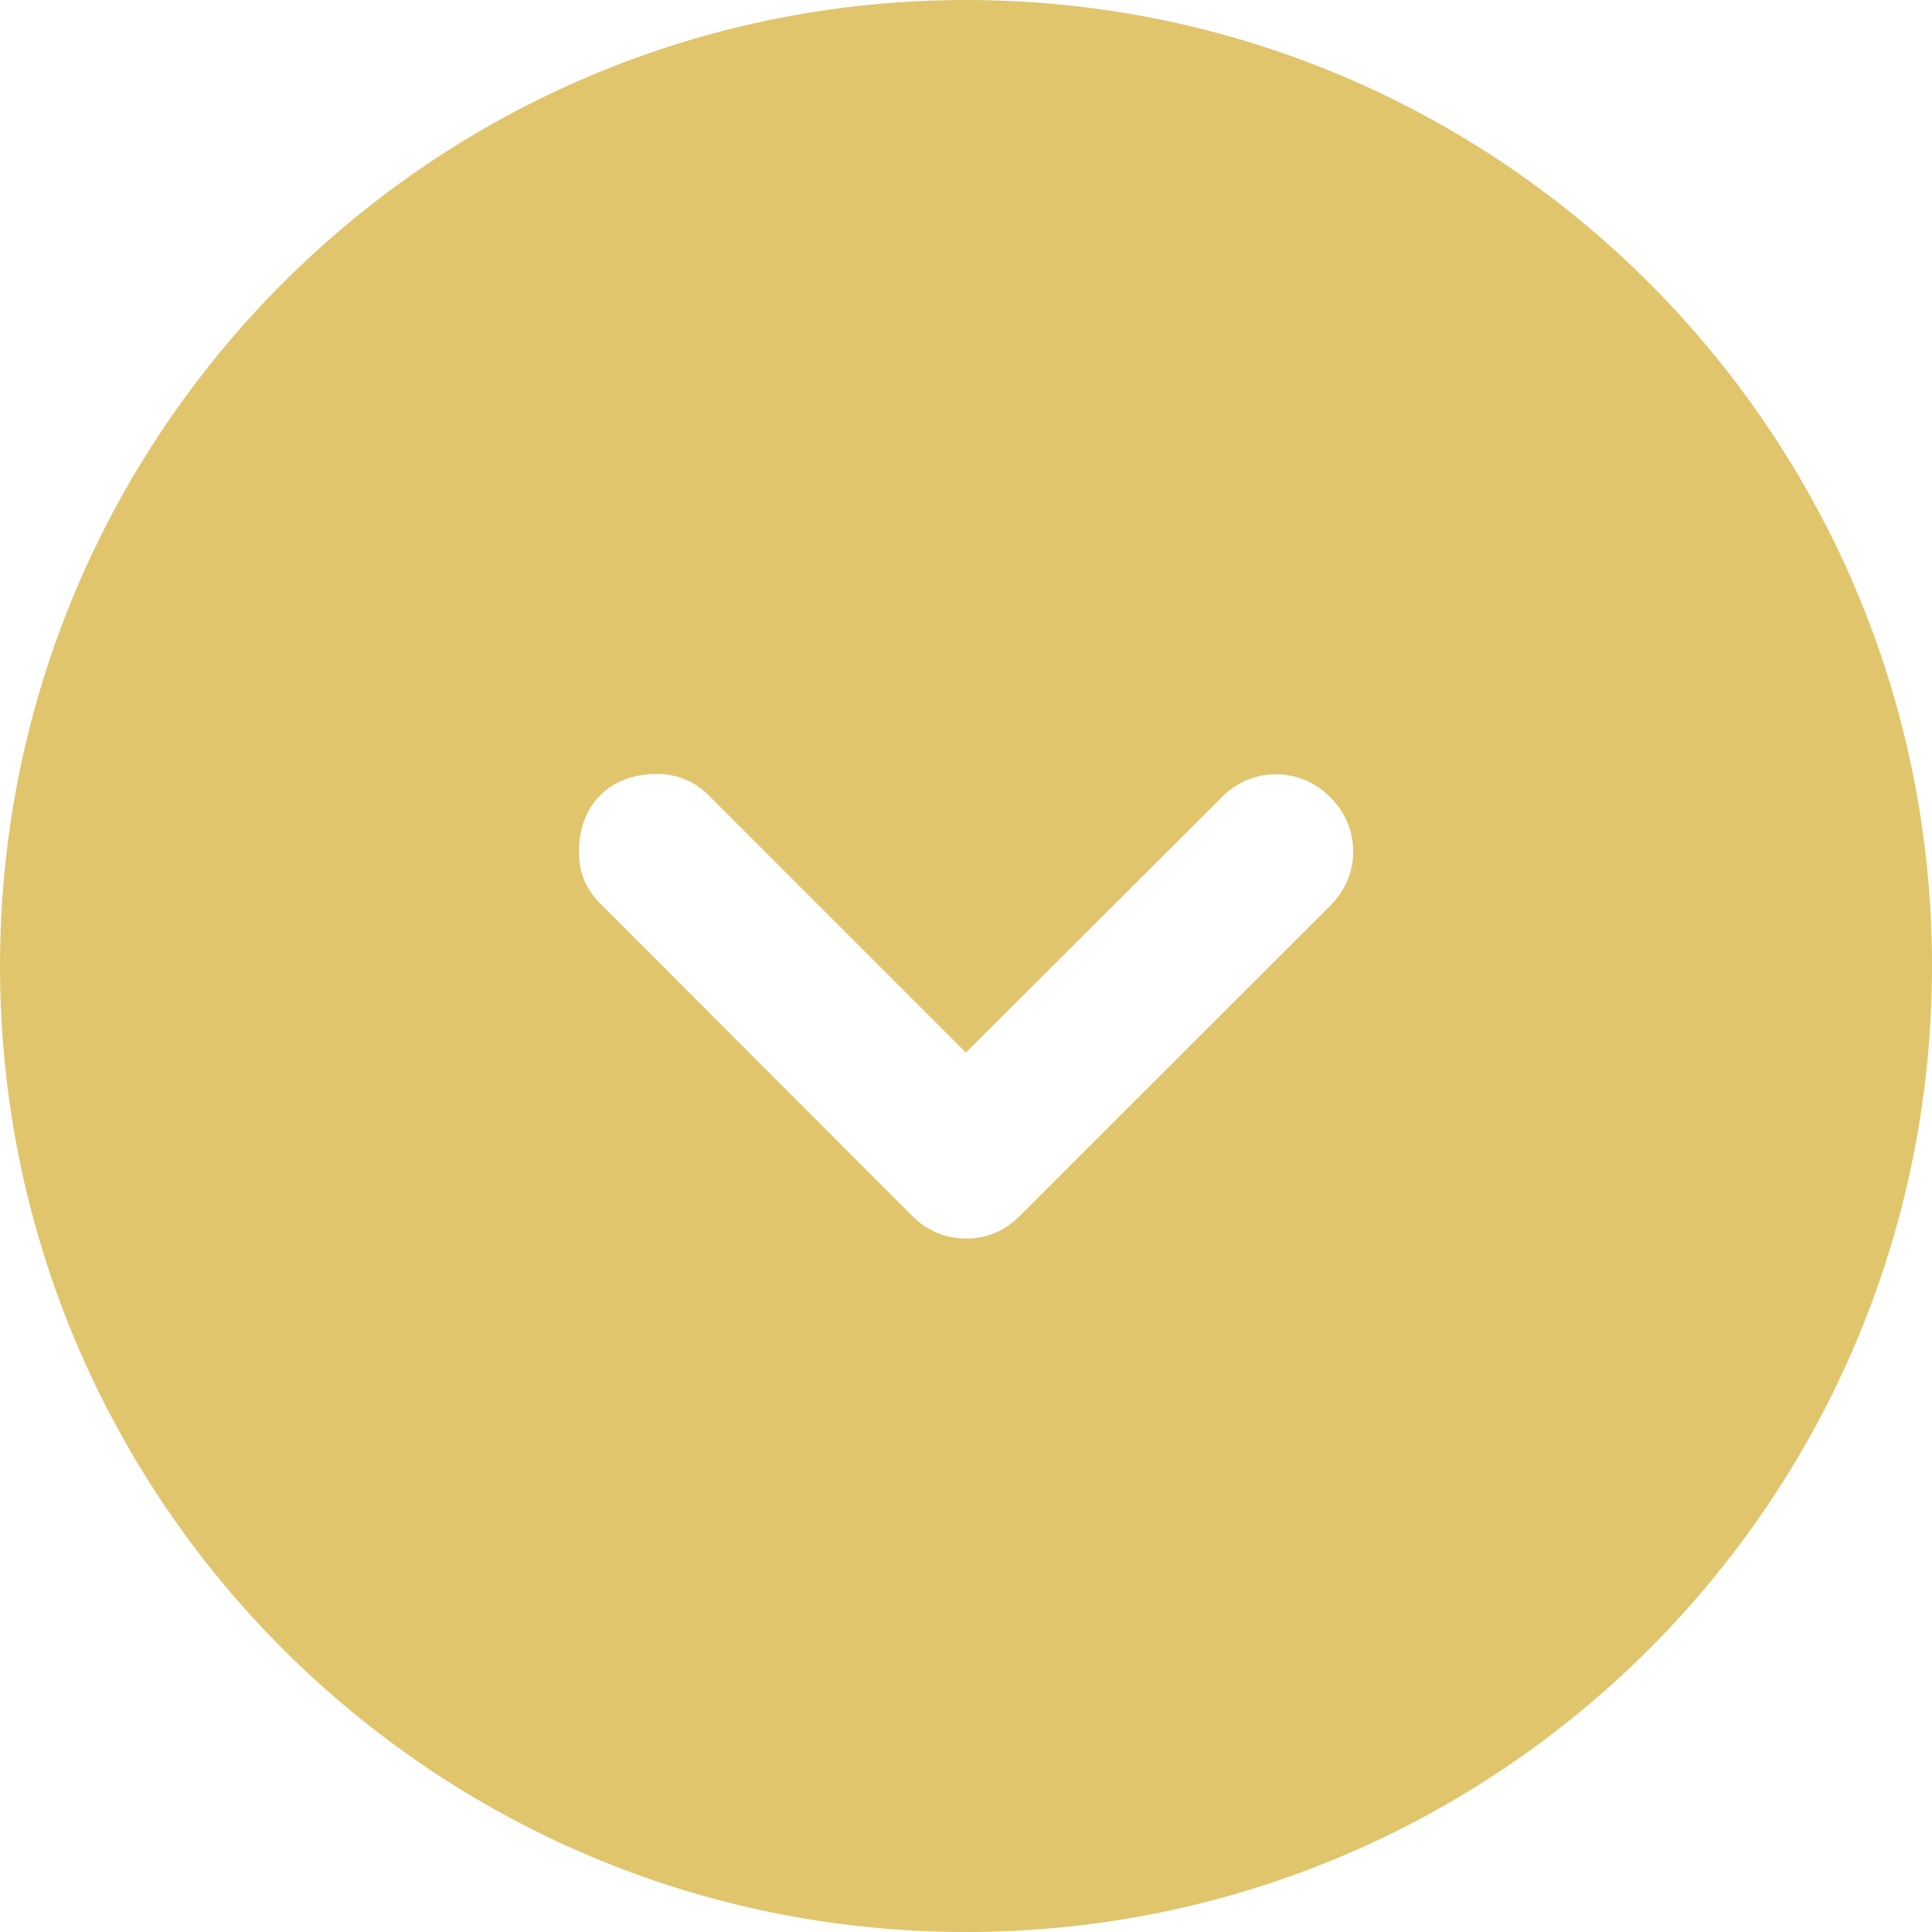<?xml version="1.0" encoding="utf-8"?>
<!-- Generator: Adobe Illustrator 16.0.0, SVG Export Plug-In . SVG Version: 6.00 Build 0)  -->
<!DOCTYPE svg PUBLIC "-//W3C//DTD SVG 1.1//EN" "http://www.w3.org/Graphics/SVG/1.1/DTD/svg11.dtd">
<svg version="1.1" id="Layer_1" xmlns="http://www.w3.org/2000/svg" xmlns:xlink="http://www.w3.org/1999/xlink" x="0px" y="0px"
	 width="15px" height="15px" viewBox="0 0 15 15" enable-background="new 0 0 15 15" xml:space="preserve">
<path fill="#E0C56C" d="M7.5,0C3.358,0,0,3.358,0,7.5C0,11.643,3.358,15,7.5,15c4.143,0,7.5-3.357,7.5-7.5C15,3.358,11.643,0,7.5,0z
	 M10.328,7.031L7.92,9.438c-0.006,0.006-0.011,0.01-0.017,0.017C7.672,9.678,7.302,9.668,7.08,9.438L4.676,7.031
	C4.554,6.911,4.495,6.79,4.495,6.61c0-0.36,0.241-0.601,0.601-0.601c0.16-0.003,0.312,0.062,0.42,0.18l1.983,1.983L9.486,6.19
	c0.005-0.006,0.011-0.012,0.018-0.018c0.232-0.221,0.6-0.213,0.824,0.018c0.006,0.004,0.012,0.011,0.016,0.017
	C10.566,6.439,10.559,6.807,10.328,7.031z"/>
</svg>
